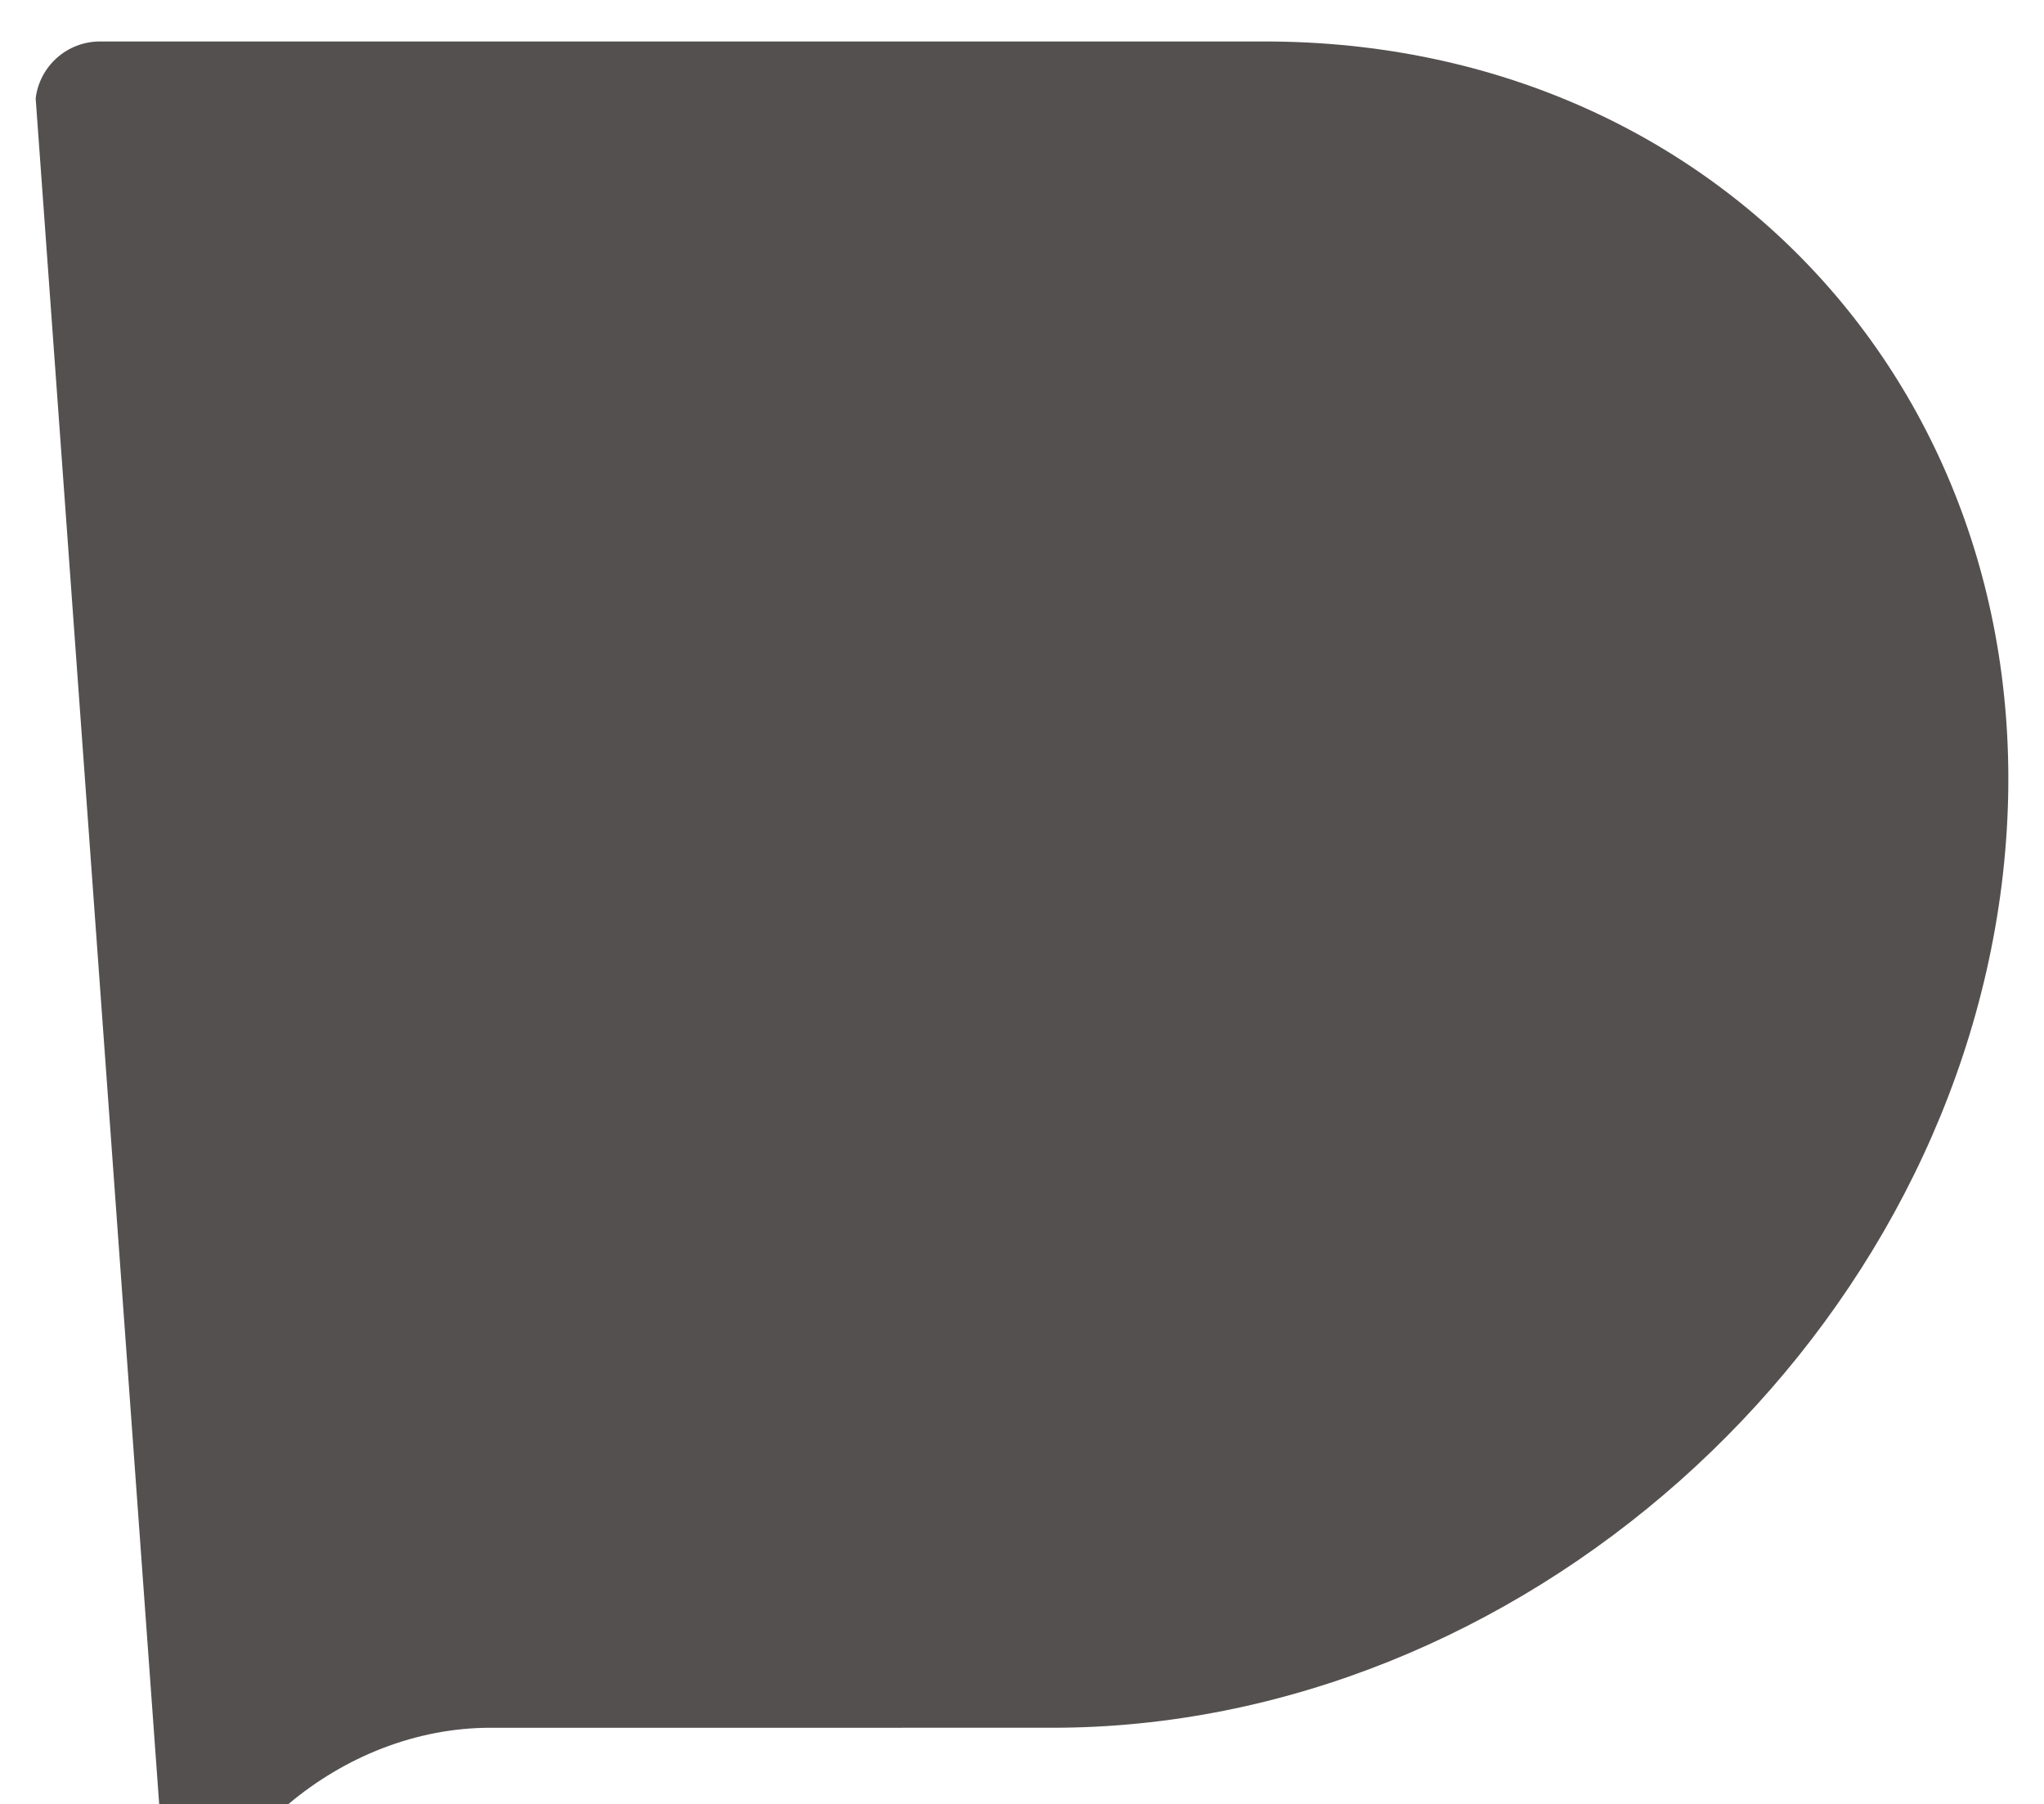 <svg id="Isolation_Mode" xmlns="http://www.w3.org/2000/svg" viewBox="0 0 705 622.1"><style>.st0{fill:#555050}</style><path class="st0" d="M436.2 14.3H34.5c-11.3 0-20.8 8.4-22.2 19.6l42.6 588.2h44.6c19.4-16.3 44-26.3 69.7-26.3H363c160.6 0 307.2-130.1 327.4-290.7 20.1-160.7-93.6-290.8-254.2-290.8z"/></svg>